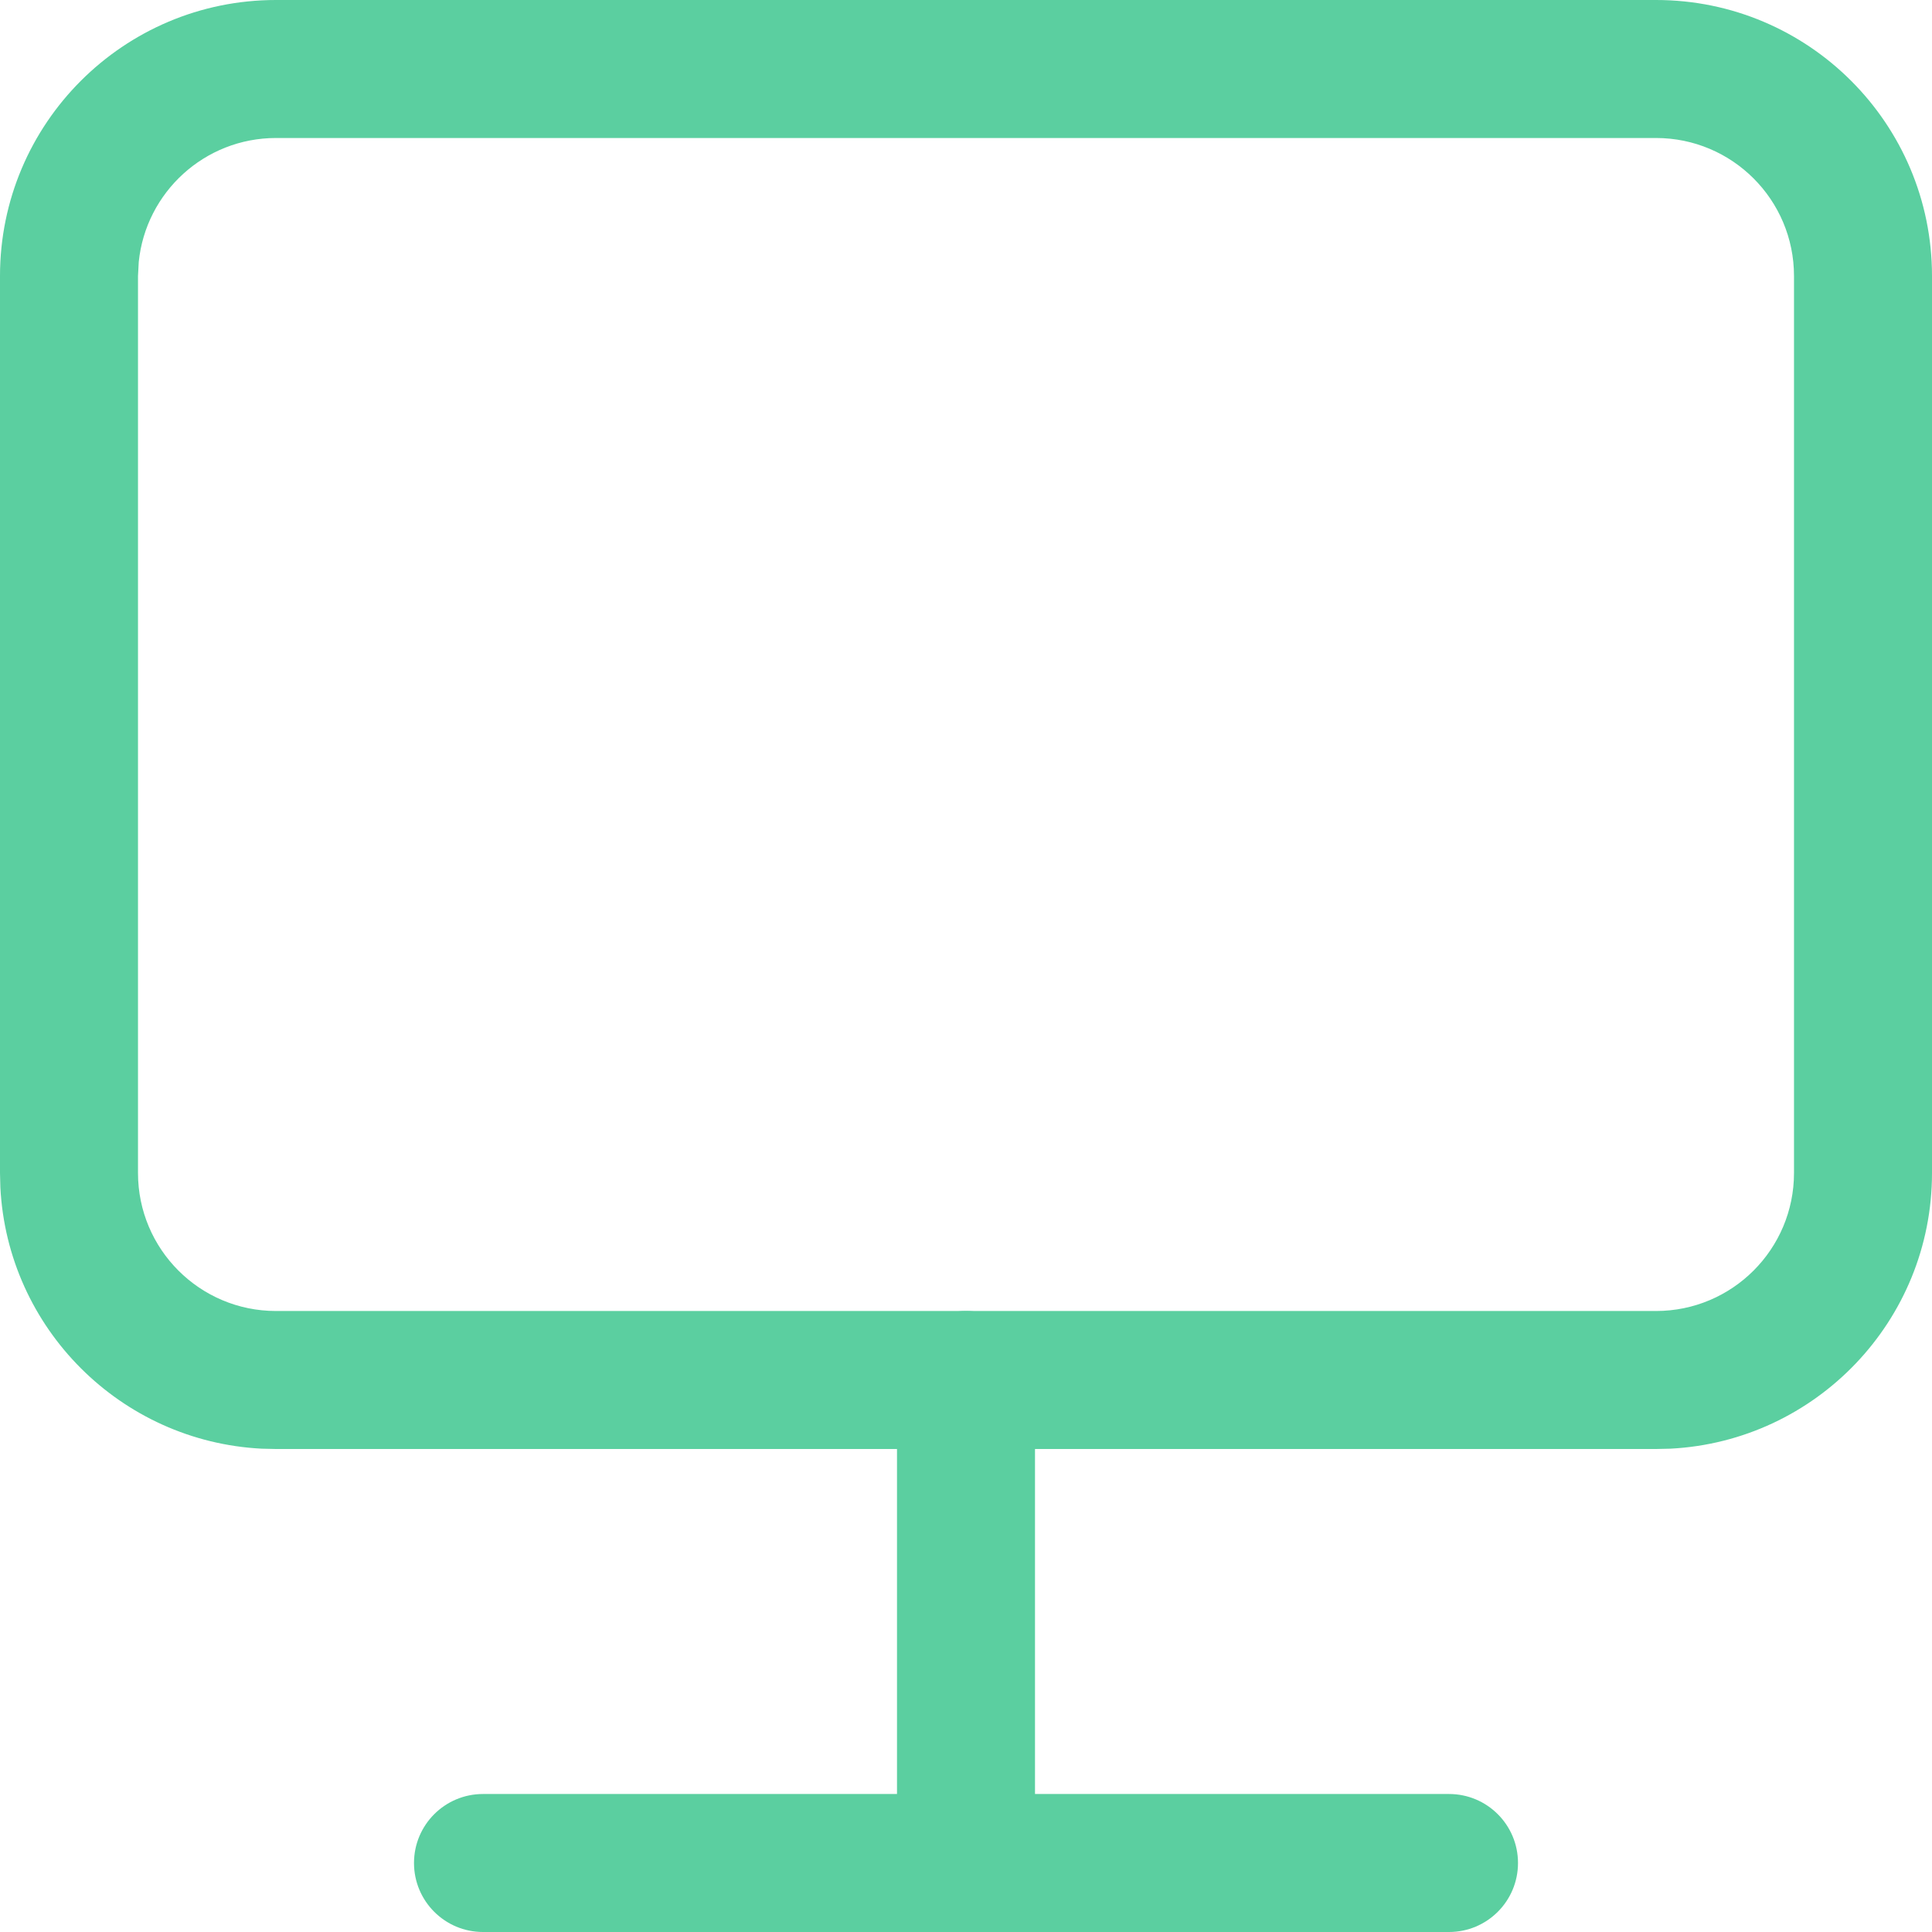 <svg width="49" height="49" viewBox="0 0 49 49" fill="none" xmlns="http://www.w3.org/2000/svg">
<path d="M42 33.25V36.75H7V33.25H42ZM45.5 29.75V7C45.5 5.067 43.933 3.5 42 3.5H7C5.188 3.5 3.698 4.878 3.519 6.643L3.5 7V29.75C3.5 31.683 5.067 33.25 7 33.25V36.75L6.639 36.742C3.06 36.56 0.19 33.69 0.009 30.111L0 29.75V7C0 3.134 3.134 1.69117e-07 7 0H42C45.866 0 49 3.134 49 7V29.75C49 33.495 46.059 36.554 42.361 36.742L42 36.75V33.25C43.933 33.25 45.5 31.683 45.5 29.75Z" fill="#5BCFA0"/>
<path d="M36.75 45.5C37.717 45.5 38.5 46.283 38.5 47.25C38.5 48.217 37.717 49 36.75 49H12.25C11.284 49 10.5 48.217 10.5 47.25C10.5 46.283 11.284 45.5 12.25 45.5H36.75Z" fill="#5BCFA0"/>
<path d="M22.75 47.25V35C22.75 34.033 23.534 33.25 24.5 33.25C25.466 33.25 26.25 34.033 26.25 35V47.25C26.25 48.217 25.466 49 24.5 49C23.534 49 22.75 48.217 22.75 47.25Z" fill="#5BCFA0"/>
</svg>
